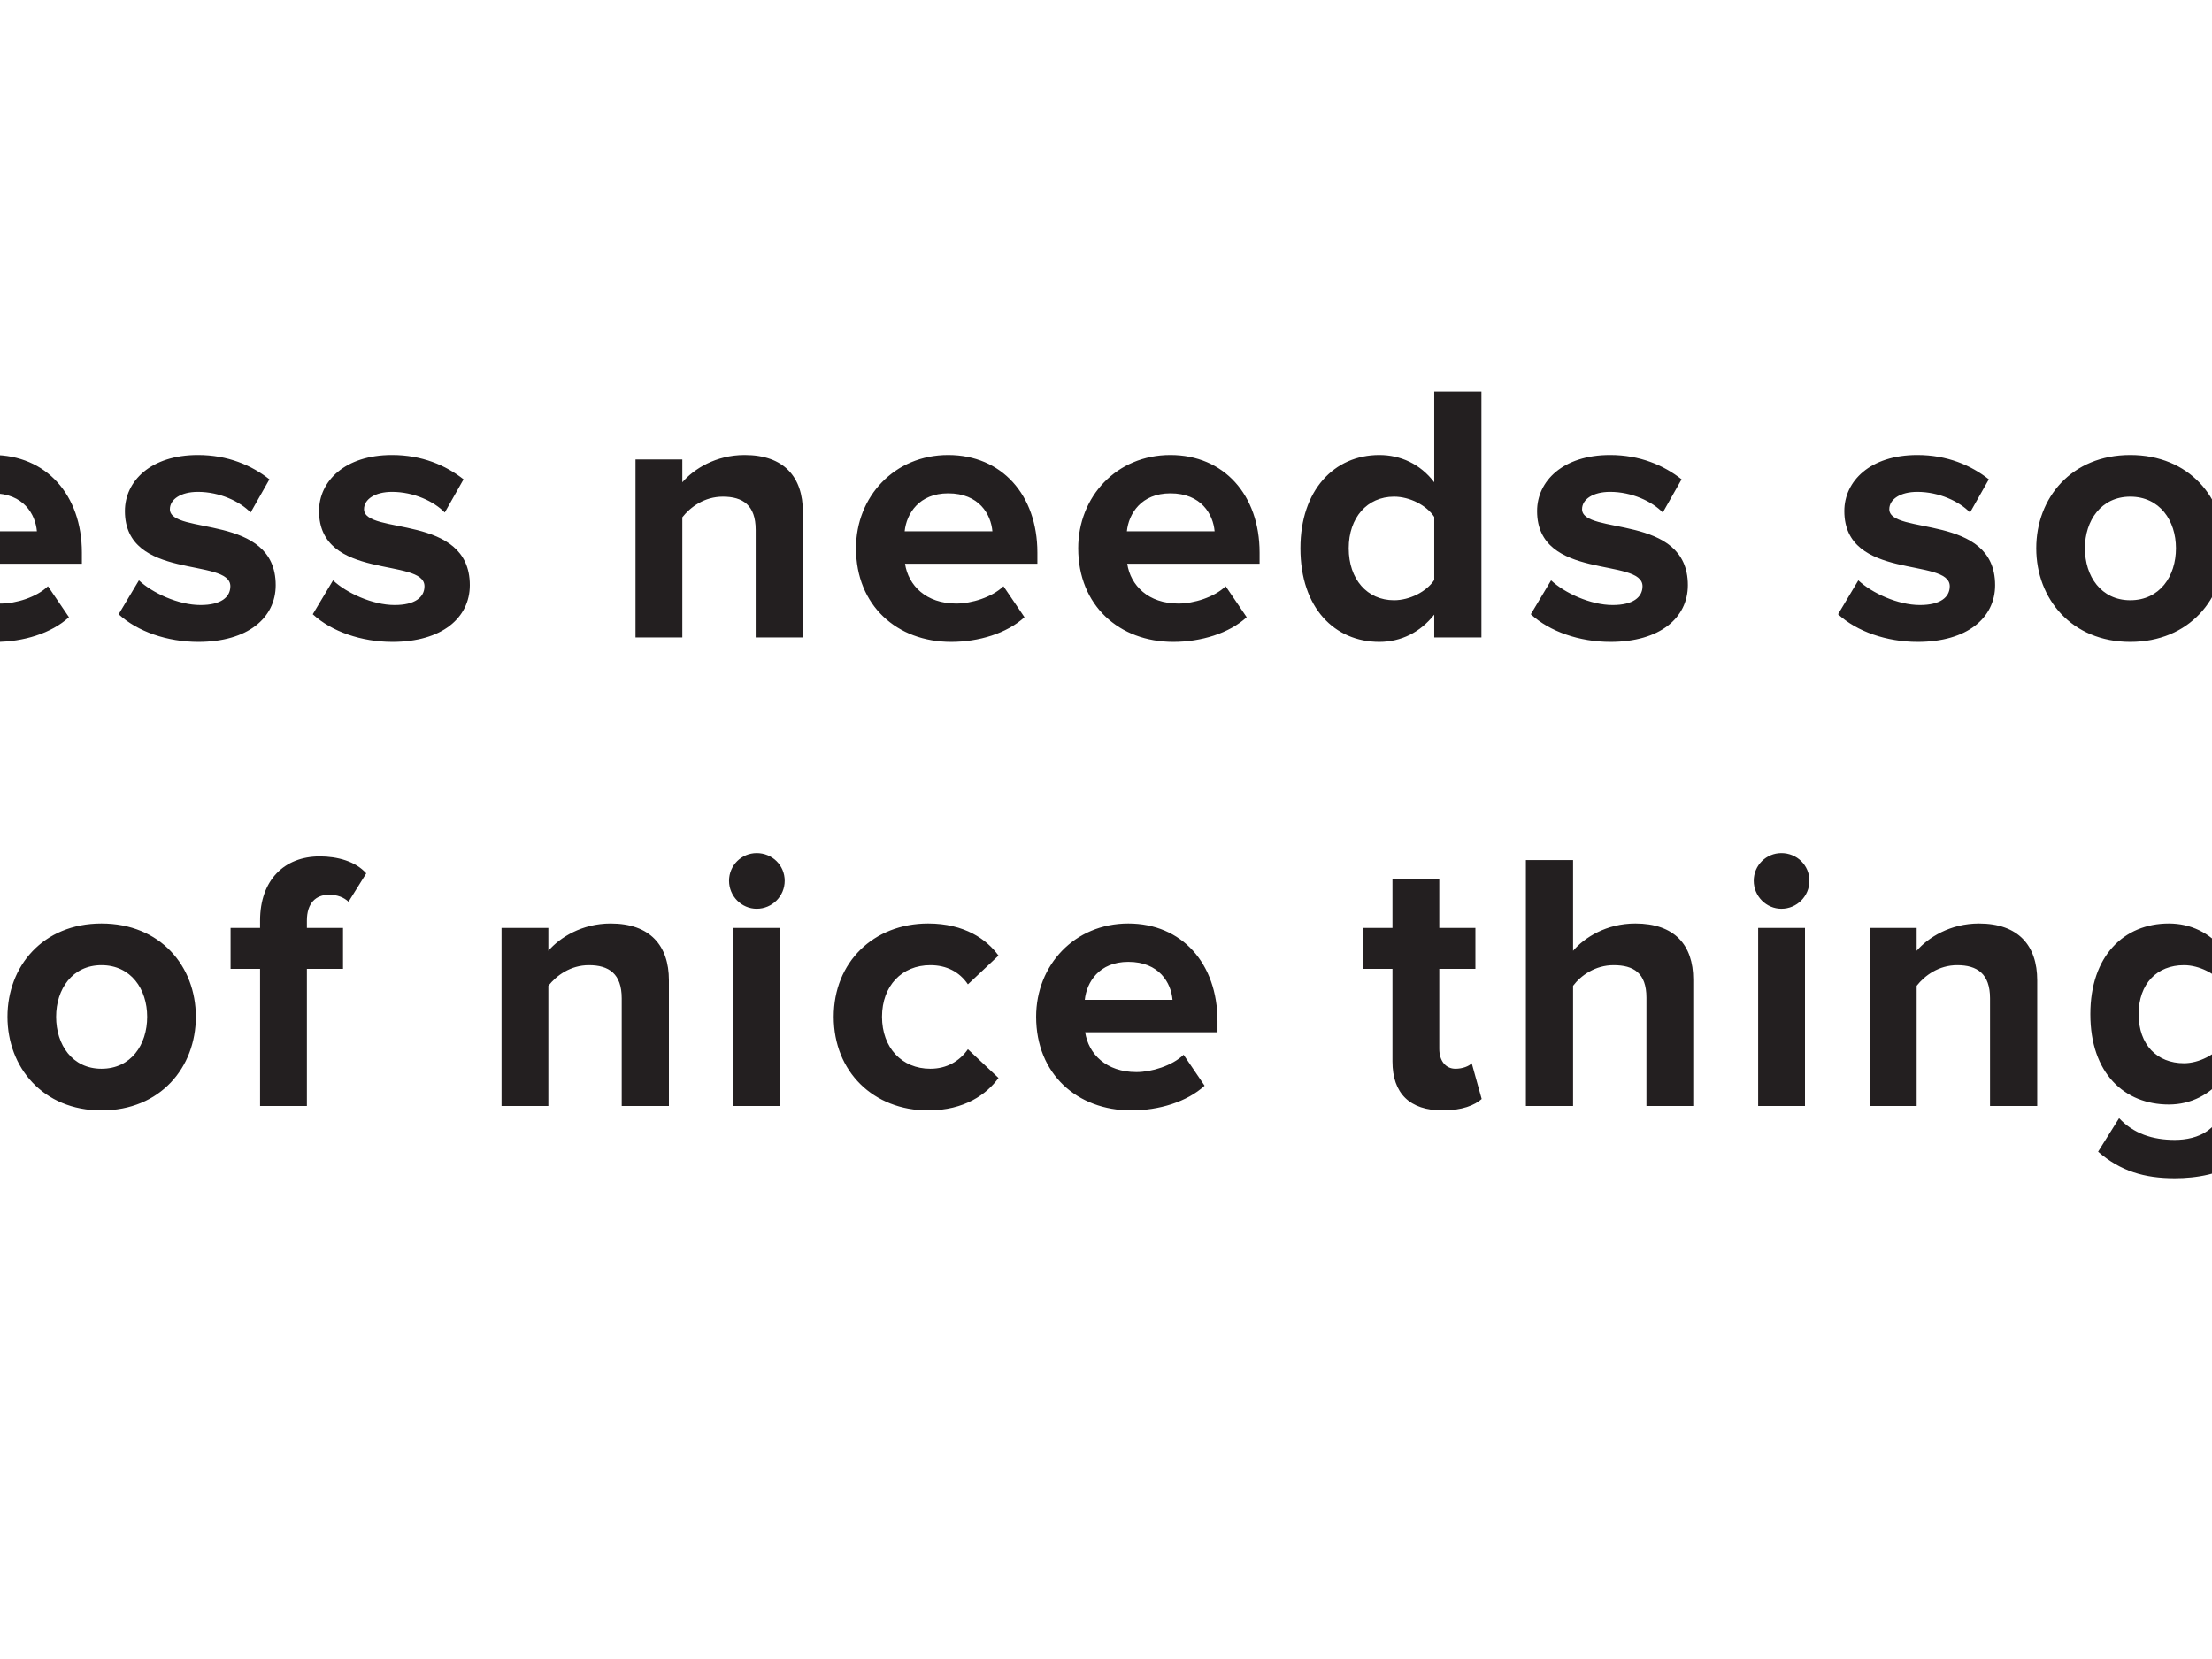 <svg width="288" height="216" viewBox="0 0 288 216" fill="none" xmlns="http://www.w3.org/2000/svg">
<rect width="288" height="216" fill="#474545"/>
<rect x="-576" width="1440" height="216" fill="white"/>
<path d="M-305.286 83H-312.102V50.984H-305.286V83ZM-289.186 83H-295.282V65.144H-299.122V59.816H-295.282V58.856C-295.282 53.624 -292.162 50.504 -287.506 50.504C-285.25 50.504 -282.85 51.128 -281.458 52.712L-283.762 56.408C-284.386 55.832 -285.202 55.496 -286.306 55.496C-288.034 55.496 -289.186 56.6 -289.186 58.856V59.816H-284.482V65.144H-289.186V83ZM-264.611 92.024L-263.747 86.6C-263.219 86.84 -262.403 86.984 -261.827 86.984C-260.243 86.984 -259.187 86.552 -258.611 85.304L-257.747 83.288L-267.155 59.816H-260.627L-254.579 75.944L-248.483 59.816H-241.955L-252.851 86.792C-254.579 91.16 -257.651 92.312 -261.635 92.408C-262.307 92.408 -263.891 92.264 -264.611 92.024ZM-226.082 83.576C-233.714 83.576 -238.322 77.96 -238.322 71.384C-238.322 64.808 -233.714 59.24 -226.082 59.24C-218.402 59.24 -213.794 64.808 -213.794 71.384C-213.794 77.96 -218.402 83.576 -226.082 83.576ZM-226.082 78.152C-222.242 78.152 -220.13 75.032 -220.13 71.384C-220.13 67.784 -222.242 64.664 -226.082 64.664C-229.874 64.664 -231.986 67.784 -231.986 71.384C-231.986 75.032 -229.874 78.152 -226.082 78.152ZM-185.08 83H-191.176V80.072C-192.76 81.8 -195.544 83.576 -199.336 83.576C-204.424 83.576 -206.824 80.792 -206.824 76.28V59.816H-200.728V73.88C-200.728 77.096 -199.048 78.152 -196.456 78.152C-194.104 78.152 -192.232 76.856 -191.176 75.512V59.816H-185.08V83ZM-170.532 83H-176.628V59.816H-170.532V62.936C-168.852 60.92 -166.02 59.24 -163.14 59.24V65.192C-163.572 65.096 -164.1 65.048 -164.82 65.048C-166.836 65.048 -169.524 66.2 -170.532 67.688V83ZM-136.107 75.56C-135.051 77.048 -132.843 78.152 -130.827 78.152C-127.323 78.152 -124.971 75.416 -124.971 71.384C-124.971 67.4 -127.323 64.664 -130.827 64.664C-132.843 64.664 -135.051 65.816 -136.107 67.352V75.56ZM-136.107 83H-142.203V50.984H-136.107V62.792C-134.283 60.392 -131.691 59.24 -128.955 59.24C-123.051 59.24 -118.683 63.848 -118.683 71.384C-118.683 79.16 -123.099 83.576 -128.955 83.576C-131.739 83.576 -134.283 82.328 -136.107 80.024V83ZM-89.934 83H-96.03V80.072C-97.614 81.8 -100.398 83.576 -104.19 83.576C-109.278 83.576 -111.678 80.792 -111.678 76.28V59.816H-105.582V73.88C-105.582 77.096 -103.902 78.152 -101.31 78.152C-98.958 78.152 -97.086 76.856 -96.03 75.512V59.816H-89.934V83ZM-73.129 83.576C-77.161 83.576 -81.049 82.232 -83.497 79.976L-80.857 75.56C-79.129 77.192 -75.721 78.776 -72.841 78.776C-70.201 78.776 -68.953 77.768 -68.953 76.328C-68.953 72.536 -82.681 75.656 -82.681 66.536C-82.681 62.648 -79.321 59.24 -73.177 59.24C-69.289 59.24 -66.169 60.584 -63.865 62.408L-66.313 66.728C-67.705 65.288 -70.345 64.04 -73.177 64.04C-75.385 64.04 -76.825 65 -76.825 66.296C-76.825 69.704 -63.049 66.824 -63.049 76.184C-63.049 80.456 -66.697 83.576 -73.129 83.576ZM-53.182 57.32C-55.15 57.32 -56.782 55.688 -56.782 53.672C-56.782 51.656 -55.15 50.072 -53.182 50.072C-51.166 50.072 -49.534 51.656 -49.534 53.672C-49.534 55.688 -51.166 57.32 -53.182 57.32ZM-50.11 83H-56.206V59.816H-50.11V83ZM-19.873 83H-26.017V68.984C-26.017 65.768 -27.697 64.664 -30.289 64.664C-32.689 64.664 -34.513 66.008 -35.569 67.352V83H-41.665V59.816H-35.569V62.792C-34.081 61.064 -31.201 59.24 -27.457 59.24C-22.321 59.24 -19.873 62.12 -19.873 66.632V83ZM-0.572 83.576C-7.628 83.576 -12.956 78.824 -12.956 71.384C-12.956 64.664 -7.964 59.24 -0.956 59.24C6.004 59.24 10.66 64.424 10.66 71.96V73.4H-6.572C-6.14 76.232 -3.836 78.584 0.1 78.584C2.068 78.584 4.756 77.768 6.244 76.328L8.98 80.36C6.676 82.472 3.028 83.576 -0.572 83.576ZM4.804 69.176C4.612 66.968 3.076 64.232 -0.956 64.232C-4.748 64.232 -6.38 66.872 -6.62 69.176H4.804ZM25.815 83.576C21.783 83.576 17.895 82.232 15.447 79.976L18.087 75.56C19.815 77.192 23.223 78.776 26.103 78.776C28.743 78.776 29.991 77.768 29.991 76.328C29.991 72.536 16.263 75.656 16.263 66.536C16.263 62.648 19.623 59.24 25.767 59.24C29.655 59.24 32.775 60.584 35.079 62.408L32.631 66.728C31.239 65.288 28.599 64.04 25.767 64.04C23.559 64.04 22.119 65 22.119 66.296C22.119 69.704 35.895 66.824 35.895 76.184C35.895 80.456 32.247 83.576 25.815 83.576ZM51.09 83.576C47.058 83.576 43.17 82.232 40.722 79.976L43.362 75.56C45.09 77.192 48.498 78.776 51.378 78.776C54.018 78.776 55.266 77.768 55.266 76.328C55.266 72.536 41.538 75.656 41.538 66.536C41.538 62.648 44.898 59.24 51.042 59.24C54.93 59.24 58.05 60.584 60.354 62.408L57.906 66.728C56.514 65.288 53.874 64.04 51.042 64.04C48.834 64.04 47.394 65 47.394 66.296C47.394 69.704 61.17 66.824 61.17 76.184C61.17 80.456 57.522 83.576 51.09 83.576ZM104.533 83H98.389V68.984C98.389 65.768 96.709 64.664 94.117 64.664C91.717 64.664 89.893 66.008 88.837 67.352V83H82.741V59.816H88.837V62.792C90.325 61.064 93.205 59.24 96.949 59.24C102.085 59.24 104.533 62.12 104.533 66.632V83ZM123.834 83.576C116.778 83.576 111.45 78.824 111.45 71.384C111.45 64.664 116.442 59.24 123.45 59.24C130.41 59.24 135.066 64.424 135.066 71.96V73.4H117.834C118.266 76.232 120.57 78.584 124.506 78.584C126.474 78.584 129.162 77.768 130.65 76.328L133.386 80.36C131.082 82.472 127.434 83.576 123.834 83.576ZM129.21 69.176C129.018 66.968 127.482 64.232 123.45 64.232C119.658 64.232 118.026 66.872 117.786 69.176H129.21ZM152.765 83.576C145.709 83.576 140.381 78.824 140.381 71.384C140.381 64.664 145.373 59.24 152.381 59.24C159.341 59.24 163.997 64.424 163.997 71.96V73.4H146.765C147.197 76.232 149.501 78.584 153.437 78.584C155.405 78.584 158.093 77.768 159.581 76.328L162.317 80.36C160.013 82.472 156.365 83.576 152.765 83.576ZM158.141 69.176C157.949 66.968 156.413 64.232 152.381 64.232C148.589 64.232 146.957 66.872 146.717 69.176H158.141ZM192.881 83H186.737V80.024C184.913 82.328 182.417 83.576 179.585 83.576C173.777 83.576 169.313 79.16 169.313 71.384C169.313 63.848 173.681 59.24 179.585 59.24C182.321 59.24 184.913 60.392 186.737 62.792V50.984H192.881V83ZM181.505 78.152C183.521 78.152 185.729 77.048 186.737 75.512V67.304C185.729 65.768 183.521 64.664 181.505 64.664C178.001 64.664 175.601 67.4 175.601 71.384C175.601 75.416 178.001 78.152 181.505 78.152ZM209.678 83.576C205.646 83.576 201.758 82.232 199.31 79.976L201.95 75.56C203.678 77.192 207.086 78.776 209.966 78.776C212.606 78.776 213.854 77.768 213.854 76.328C213.854 72.536 200.126 75.656 200.126 66.536C200.126 62.648 203.486 59.24 209.63 59.24C213.518 59.24 216.638 60.584 218.942 62.408L216.494 66.728C215.102 65.288 212.462 64.04 209.63 64.04C207.422 64.04 205.982 65 205.982 66.296C205.982 69.704 219.758 66.824 219.758 76.184C219.758 80.456 216.11 83.576 209.678 83.576ZM249.681 83.576C245.649 83.576 241.761 82.232 239.313 79.976L241.953 75.56C243.681 77.192 247.089 78.776 249.969 78.776C252.609 78.776 253.857 77.768 253.857 76.328C253.857 72.536 240.129 75.656 240.129 66.536C240.129 62.648 243.489 59.24 249.633 59.24C253.521 59.24 256.641 60.584 258.945 62.408L256.497 66.728C255.105 65.288 252.465 64.04 249.633 64.04C247.425 64.04 245.985 65 245.985 66.296C245.985 69.704 259.761 66.824 259.761 76.184C259.761 80.456 256.113 83.576 249.681 83.576ZM277.356 83.576C269.724 83.576 265.116 77.96 265.116 71.384C265.116 64.808 269.724 59.24 277.356 59.24C285.036 59.24 289.644 64.808 289.644 71.384C289.644 77.96 285.036 83.576 277.356 83.576ZM277.356 78.152C281.196 78.152 283.308 75.032 283.308 71.384C283.308 67.784 281.196 64.664 277.356 64.664C273.564 64.664 271.452 67.784 271.452 71.384C271.452 75.032 273.564 78.152 277.356 78.152ZM331.509 83H325.365V68.36C325.365 66.2 324.405 64.664 321.909 64.664C319.749 64.664 317.973 66.104 317.109 67.352V83H310.965V68.36C310.965 66.2 310.005 64.664 307.509 64.664C305.397 64.664 303.621 66.104 302.709 67.352V83H296.613V59.816H302.709V62.792C303.717 61.448 306.741 59.24 310.293 59.24C313.701 59.24 315.909 60.824 316.725 63.416C318.069 61.352 321.141 59.24 324.693 59.24C328.965 59.24 331.509 61.496 331.509 66.248V83ZM350.831 83.576C343.775 83.576 338.447 78.824 338.447 71.384C338.447 64.664 343.439 59.24 350.447 59.24C357.407 59.24 362.063 64.424 362.063 71.96V73.4H344.831C345.263 76.232 347.567 78.584 351.503 78.584C353.471 78.584 356.159 77.768 357.647 76.328L360.383 80.36C358.079 82.472 354.431 83.576 350.831 83.576ZM356.207 69.176C356.015 66.968 354.479 64.232 350.447 64.232C346.655 64.232 345.023 66.872 344.783 69.176H356.207ZM376.642 83.576C372.37 83.576 370.114 81.368 370.114 77.192V65.144H366.274V59.816H370.114V53.48H376.21V59.816H380.914V65.144H376.21V75.56C376.21 77.048 376.978 78.152 378.322 78.152C379.234 78.152 380.098 77.816 380.434 77.432L381.73 82.088C380.818 82.904 379.186 83.576 376.642 83.576ZM409.277 83H403.181V68.888C403.181 65.672 401.501 64.664 398.909 64.664C396.509 64.664 394.637 66.008 393.629 67.352V83H387.485V50.984H393.629V62.792C395.117 61.064 397.949 59.24 401.741 59.24C406.829 59.24 409.277 62.024 409.277 66.536V83ZM420.753 57.32C418.785 57.32 417.153 55.688 417.153 53.672C417.153 51.656 418.785 50.072 420.753 50.072C422.769 50.072 424.401 51.656 424.401 53.672C424.401 55.688 422.769 57.32 420.753 57.32ZM423.825 83H417.729V59.816H423.825V83ZM454.061 83H447.917V68.984C447.917 65.768 446.237 64.664 443.645 64.664C441.245 64.664 439.421 66.008 438.365 67.352V83H432.269V59.816H438.365V62.792C439.853 61.064 442.733 59.24 446.477 59.24C451.613 59.24 454.061 62.12 454.061 66.632V83ZM471.97 92.408C468.034 92.408 464.914 91.496 461.986 88.952L464.722 84.584C466.594 86.6 469.09 87.416 471.97 87.416C474.898 87.416 478.402 86.168 478.402 81.464V79.208C476.578 81.512 474.082 82.808 471.202 82.808C465.442 82.808 460.978 78.776 460.978 71.048C460.978 63.464 465.346 59.24 471.202 59.24C473.986 59.24 476.53 60.392 478.402 62.792V59.816H484.498V81.464C484.498 90.248 477.682 92.408 471.97 92.408ZM473.17 77.432C475.138 77.432 477.346 76.28 478.402 74.792V67.256C477.346 65.768 475.138 64.664 473.17 64.664C469.666 64.664 467.266 67.064 467.266 71.048C467.266 75.032 469.666 77.432 473.17 77.432ZM529.464 83H523.32V68.984C523.32 65.768 521.64 64.664 519.048 64.664C516.648 64.664 514.824 66.008 513.768 67.352V83H507.672V59.816H513.768V62.792C515.256 61.064 518.136 59.24 521.88 59.24C527.016 59.24 529.464 62.12 529.464 66.632V83ZM540.893 57.32C538.925 57.32 537.293 55.688 537.293 53.672C537.293 51.656 538.925 50.072 540.893 50.072C542.909 50.072 544.541 51.656 544.541 53.672C544.541 55.688 542.909 57.32 540.893 57.32ZM543.965 83H537.869V59.816H543.965V83ZM563.21 83.576C556.106 83.576 550.922 78.536 550.922 71.384C550.922 64.28 556.106 59.24 563.21 59.24C567.962 59.24 570.842 61.304 572.378 63.416L568.394 67.16C567.29 65.528 565.61 64.664 563.498 64.664C559.802 64.664 557.21 67.352 557.21 71.384C557.21 75.416 559.802 78.152 563.498 78.152C565.61 78.152 567.29 77.192 568.394 75.608L572.378 79.352C570.842 81.464 567.962 83.576 563.21 83.576ZM589.659 83.576C582.603 83.576 577.275 78.824 577.275 71.384C577.275 64.664 582.267 59.24 589.275 59.24C596.235 59.24 600.891 64.424 600.891 71.96V73.4H583.659C584.091 76.232 586.395 78.584 590.331 78.584C592.299 78.584 594.987 77.768 596.475 76.328L599.211 80.36C596.907 82.472 593.259 83.576 589.659 83.576ZM595.035 69.176C594.843 66.968 593.307 64.232 589.275 64.232C585.483 64.232 583.851 66.872 583.611 69.176H595.035Z" fill="#231F20"/>
<path d="M-283.832 144H-290.696V130.512H-305.816V144H-312.632V111.984H-305.816V124.56H-290.696V111.984H-283.832V144ZM-264.371 144.576C-271.427 144.576 -276.755 139.824 -276.755 132.384C-276.755 125.664 -271.763 120.24 -264.755 120.24C-257.795 120.24 -253.139 125.424 -253.139 132.96V134.4H-270.371C-269.939 137.232 -267.635 139.584 -263.699 139.584C-261.731 139.584 -259.043 138.768 -257.555 137.328L-254.819 141.36C-257.123 143.472 -260.771 144.576 -264.371 144.576ZM-258.995 130.176C-259.187 127.968 -260.723 125.232 -264.755 125.232C-268.547 125.232 -270.179 127.872 -270.419 130.176H-258.995ZM-240.239 144H-246.335V120.816H-240.239V123.936C-238.559 121.92 -235.727 120.24 -232.847 120.24V126.192C-233.279 126.096 -233.807 126.048 -234.527 126.048C-236.543 126.048 -239.231 127.2 -240.239 128.688V144ZM-215.742 144.576C-222.798 144.576 -228.126 139.824 -228.126 132.384C-228.126 125.664 -223.134 120.24 -216.126 120.24C-209.166 120.24 -204.51 125.424 -204.51 132.96V134.4H-221.742C-221.31 137.232 -219.006 139.584 -215.07 139.584C-213.102 139.584 -210.414 138.768 -208.926 137.328L-206.19 141.36C-208.494 143.472 -212.142 144.576 -215.742 144.576ZM-210.366 130.176C-210.558 127.968 -212.094 125.232 -216.126 125.232C-219.918 125.232 -221.55 127.872 -221.79 130.176H-210.366ZM-179.955 118.32C-181.923 118.32 -183.555 116.688 -183.555 114.672C-183.555 112.656 -181.923 111.072 -179.955 111.072C-177.939 111.072 -176.307 112.656 -176.307 114.672C-176.307 116.688 -177.939 118.32 -179.955 118.32ZM-176.883 144H-182.979V120.816H-176.883V144ZM-160.086 144.576C-164.118 144.576 -168.006 143.232 -170.454 140.976L-167.814 136.56C-166.086 138.192 -162.678 139.776 -159.798 139.776C-157.158 139.776 -155.91 138.768 -155.91 137.328C-155.91 133.536 -169.638 136.656 -169.638 127.536C-169.638 123.648 -166.278 120.24 -160.134 120.24C-156.246 120.24 -153.126 121.584 -150.822 123.408L-153.27 127.728C-154.662 126.288 -157.302 125.04 -160.134 125.04C-162.342 125.04 -163.782 126 -163.782 127.296C-163.782 130.704 -150.006 127.824 -150.006 137.184C-150.006 141.456 -153.654 144.576 -160.086 144.576ZM-108.371 144H-114.515V141.552C-116.099 143.472 -118.835 144.576 -121.859 144.576C-125.555 144.576 -129.875 142.08 -129.875 136.896C-129.875 131.424 -125.555 129.408 -121.859 129.408C-118.739 129.408 -116.051 130.416 -114.515 132.24V129.312C-114.515 126.96 -116.531 125.424 -119.603 125.424C-122.051 125.424 -124.355 126.384 -126.275 128.16L-128.675 123.888C-125.843 121.344 -122.195 120.24 -118.547 120.24C-113.219 120.24 -108.371 122.352 -108.371 129.024V144ZM-119.411 140.448C-117.443 140.448 -115.523 139.776 -114.515 138.432V135.552C-115.523 134.208 -117.443 133.488 -119.411 133.488C-121.811 133.488 -123.779 134.784 -123.779 136.992C-123.779 139.2 -121.811 140.448 -119.411 140.448ZM-79.149 144H-85.245V111.984H-79.149V144ZM-67.68 118.32C-69.648 118.32 -71.28 116.688 -71.28 114.672C-71.28 112.656 -69.648 111.072 -67.68 111.072C-65.664 111.072 -64.032 112.656 -64.032 114.672C-64.032 116.688 -65.664 118.32 -67.68 118.32ZM-64.608 144H-70.704V120.816H-64.608V144ZM-47.812 144.576C-51.843 144.576 -55.731 143.232 -58.179 140.976L-55.539 136.56C-53.812 138.192 -50.404 139.776 -47.523 139.776C-44.883 139.776 -43.636 138.768 -43.636 137.328C-43.636 133.536 -57.364 136.656 -57.364 127.536C-57.364 123.648 -54.004 120.24 -47.859 120.24C-43.971 120.24 -40.852 121.584 -38.547 123.408L-40.995 127.728C-42.388 126.288 -45.028 125.04 -47.859 125.04C-50.068 125.04 -51.508 126 -51.508 127.296C-51.508 130.704 -37.731 127.824 -37.731 137.184C-37.731 141.456 -41.38 144.576 -47.812 144.576ZM-23.113 144.576C-27.384 144.576 -29.64 142.368 -29.64 138.192V126.144H-33.48V120.816H-29.64V114.48H-23.544V120.816H-18.84V126.144H-23.544V136.56C-23.544 138.048 -22.776 139.152 -21.433 139.152C-20.52 139.152 -19.657 138.816 -19.32 138.432L-18.024 143.088C-18.936 143.904 -20.569 144.576 -23.113 144.576ZM13.21 144.576C5.578 144.576 0.97 138.96 0.97 132.384C0.97 125.808 5.578 120.24 13.21 120.24C20.89 120.24 25.498 125.808 25.498 132.384C25.498 138.96 20.89 144.576 13.21 144.576ZM13.21 139.152C17.05 139.152 19.162 136.032 19.162 132.384C19.162 128.784 17.05 125.664 13.21 125.664C9.418 125.664 7.306 128.784 7.306 132.384C7.306 136.032 9.418 139.152 13.21 139.152ZM39.956 144H33.86V126.144H30.02V120.816H33.86V119.856C33.86 114.624 36.98 111.504 41.636 111.504C43.892 111.504 46.292 112.128 47.684 113.712L45.38 117.408C44.756 116.832 43.94 116.496 42.836 116.496C41.108 116.496 39.956 117.6 39.956 119.856V120.816H44.66V126.144H39.956V144ZM87.091 144H80.947V129.984C80.947 126.768 79.267 125.664 76.675 125.664C74.275 125.664 72.451 127.008 71.395 128.352V144H65.299V120.816H71.395V123.792C72.883 122.064 75.763 120.24 79.507 120.24C84.643 120.24 87.091 123.12 87.091 127.632V144ZM98.52 118.32C96.552 118.32 94.92 116.688 94.92 114.672C94.92 112.656 96.552 111.072 98.52 111.072C100.536 111.072 102.168 112.656 102.168 114.672C102.168 116.688 100.536 118.32 98.52 118.32ZM101.592 144H95.496V120.816H101.592V144ZM120.837 144.576C113.733 144.576 108.549 139.536 108.549 132.384C108.549 125.28 113.733 120.24 120.837 120.24C125.589 120.24 128.469 122.304 130.005 124.416L126.021 128.16C124.917 126.528 123.237 125.664 121.125 125.664C117.429 125.664 114.837 128.352 114.837 132.384C114.837 136.416 117.429 139.152 121.125 139.152C123.237 139.152 124.917 138.192 126.021 136.608L130.005 140.352C128.469 142.464 125.589 144.576 120.837 144.576ZM147.286 144.576C140.23 144.576 134.902 139.824 134.902 132.384C134.902 125.664 139.894 120.24 146.902 120.24C153.862 120.24 158.518 125.424 158.518 132.96V134.4H141.286C141.718 137.232 144.022 139.584 147.958 139.584C149.926 139.584 152.614 138.768 154.102 137.328L156.838 141.36C154.534 143.472 150.886 144.576 147.286 144.576ZM152.662 130.176C152.47 127.968 150.934 125.232 146.902 125.232C143.11 125.232 141.478 127.872 141.238 130.176H152.662ZM187.825 144.576C183.553 144.576 181.297 142.368 181.297 138.192V126.144H177.457V120.816H181.297V114.48H187.393V120.816H192.097V126.144H187.393V136.56C187.393 138.048 188.161 139.152 189.505 139.152C190.417 139.152 191.281 138.816 191.617 138.432L192.913 143.088C192.001 143.904 190.369 144.576 187.825 144.576ZM220.46 144H214.364V129.888C214.364 126.672 212.684 125.664 210.092 125.664C207.692 125.664 205.82 127.008 204.812 128.352V144H198.668V111.984H204.812V123.792C206.3 122.064 209.132 120.24 212.924 120.24C218.012 120.24 220.46 123.024 220.46 127.536V144ZM231.936 118.32C229.968 118.32 228.336 116.688 228.336 114.672C228.336 112.656 229.968 111.072 231.936 111.072C233.952 111.072 235.584 112.656 235.584 114.672C235.584 116.688 233.952 118.32 231.936 118.32ZM235.008 144H228.912V120.816H235.008V144ZM265.244 144H259.1V129.984C259.1 126.768 257.42 125.664 254.828 125.664C252.428 125.664 250.604 127.008 249.548 128.352V144H243.452V120.816H249.548V123.792C251.036 122.064 253.916 120.24 257.66 120.24C262.796 120.24 265.244 123.12 265.244 127.632V144ZM283.153 153.408C279.217 153.408 276.097 152.496 273.169 149.952L275.905 145.584C277.777 147.6 280.273 148.416 283.153 148.416C286.081 148.416 289.585 147.168 289.585 142.464V140.208C287.761 142.512 285.265 143.808 282.385 143.808C276.625 143.808 272.161 139.776 272.161 132.048C272.161 124.464 276.529 120.24 282.385 120.24C285.169 120.24 287.713 121.392 289.585 123.792V120.816H295.681V142.464C295.681 151.248 288.865 153.408 283.153 153.408ZM284.353 138.432C286.321 138.432 288.529 137.28 289.585 135.792V128.256C288.529 126.768 286.321 125.664 284.353 125.664C280.849 125.664 278.449 128.064 278.449 132.048C278.449 136.032 280.849 138.432 284.353 138.432ZM312.479 144.576C308.447 144.576 304.559 143.232 302.111 140.976L304.751 136.56C306.479 138.192 309.887 139.776 312.767 139.776C315.407 139.776 316.655 138.768 316.655 137.328C316.655 133.536 302.927 136.656 302.927 127.536C302.927 123.648 306.287 120.24 312.431 120.24C316.319 120.24 319.439 121.584 321.743 123.408L319.295 127.728C317.903 126.288 315.263 125.04 312.431 125.04C310.223 125.04 308.783 126 308.783 127.296C308.783 130.704 322.559 127.824 322.559 137.184C322.559 141.456 318.911 144.576 312.479 144.576ZM371.01 144H364.482L359.586 128.208L354.69 144H348.162L341.106 120.816H347.442L351.762 136.416L356.85 120.816H362.274L367.362 136.416L371.682 120.816H378.066L371.01 144ZM394.364 144.576C387.308 144.576 381.98 139.824 381.98 132.384C381.98 125.664 386.972 120.24 393.98 120.24C400.94 120.24 405.596 125.424 405.596 132.96V134.4H388.364C388.796 137.232 391.1 139.584 395.036 139.584C397.004 139.584 399.692 138.768 401.18 137.328L403.916 141.36C401.612 143.472 397.964 144.576 394.364 144.576ZM399.74 130.176C399.548 127.968 398.012 125.232 393.98 125.232C390.188 125.232 388.556 127.872 388.316 130.176H399.74ZM440.375 144.576C437.639 144.576 435.143 143.424 433.223 141.024V152.832H427.127V120.816H433.223V123.744C434.999 121.488 437.543 120.24 440.375 120.24C446.327 120.24 450.647 124.656 450.647 132.384C450.647 140.112 446.327 144.576 440.375 144.576ZM438.455 139.152C441.959 139.152 444.359 136.416 444.359 132.384C444.359 128.4 441.959 125.664 438.455 125.664C436.487 125.664 434.279 126.768 433.223 128.304V136.464C434.231 137.952 436.487 139.152 438.455 139.152ZM463.607 144H457.511V120.816H463.607V123.936C465.287 121.92 468.119 120.24 470.999 120.24V126.192C470.567 126.096 470.039 126.048 469.319 126.048C467.303 126.048 464.615 127.2 463.607 128.688V144ZM487.96 144.576C480.328 144.576 475.72 138.96 475.72 132.384C475.72 125.808 480.328 120.24 487.96 120.24C495.64 120.24 500.248 125.808 500.248 132.384C500.248 138.96 495.64 144.576 487.96 144.576ZM487.96 139.152C491.8 139.152 493.912 136.032 493.912 132.384C493.912 128.784 491.8 125.664 487.96 125.664C484.168 125.664 482.056 128.784 482.056 132.384C482.056 136.032 484.168 139.152 487.96 139.152ZM519.794 144H513.218L503.906 120.816H510.434L516.482 136.944L522.578 120.816H529.106L519.794 144ZM537.251 118.32C535.283 118.32 533.651 116.688 533.651 114.672C533.651 112.656 535.283 111.072 537.251 111.072C539.267 111.072 540.899 112.656 540.899 114.672C540.899 116.688 539.267 118.32 537.251 118.32ZM540.323 144H534.227V120.816H540.323V144ZM570.848 144H564.704V141.024C562.88 143.328 560.384 144.576 557.552 144.576C551.744 144.576 547.28 140.16 547.28 132.384C547.28 124.848 551.648 120.24 557.552 120.24C560.288 120.24 562.88 121.392 564.704 123.792V111.984H570.848V144ZM559.472 139.152C561.488 139.152 563.696 138.048 564.704 136.512V128.304C563.696 126.768 561.488 125.664 559.472 125.664C555.968 125.664 553.568 128.4 553.568 132.384C553.568 136.416 555.968 139.152 559.472 139.152ZM590.189 144.576C583.133 144.576 577.805 139.824 577.805 132.384C577.805 125.664 582.797 120.24 589.805 120.24C596.765 120.24 601.421 125.424 601.421 132.96V134.4H584.189C584.621 137.232 586.925 139.584 590.861 139.584C592.829 139.584 595.517 138.768 597.005 137.328L599.741 141.36C597.437 143.472 593.789 144.576 590.189 144.576ZM595.565 130.176C595.373 127.968 593.837 125.232 589.805 125.232C586.013 125.232 584.381 127.872 584.141 130.176H595.565Z" fill="#231F20"/>
</svg>
